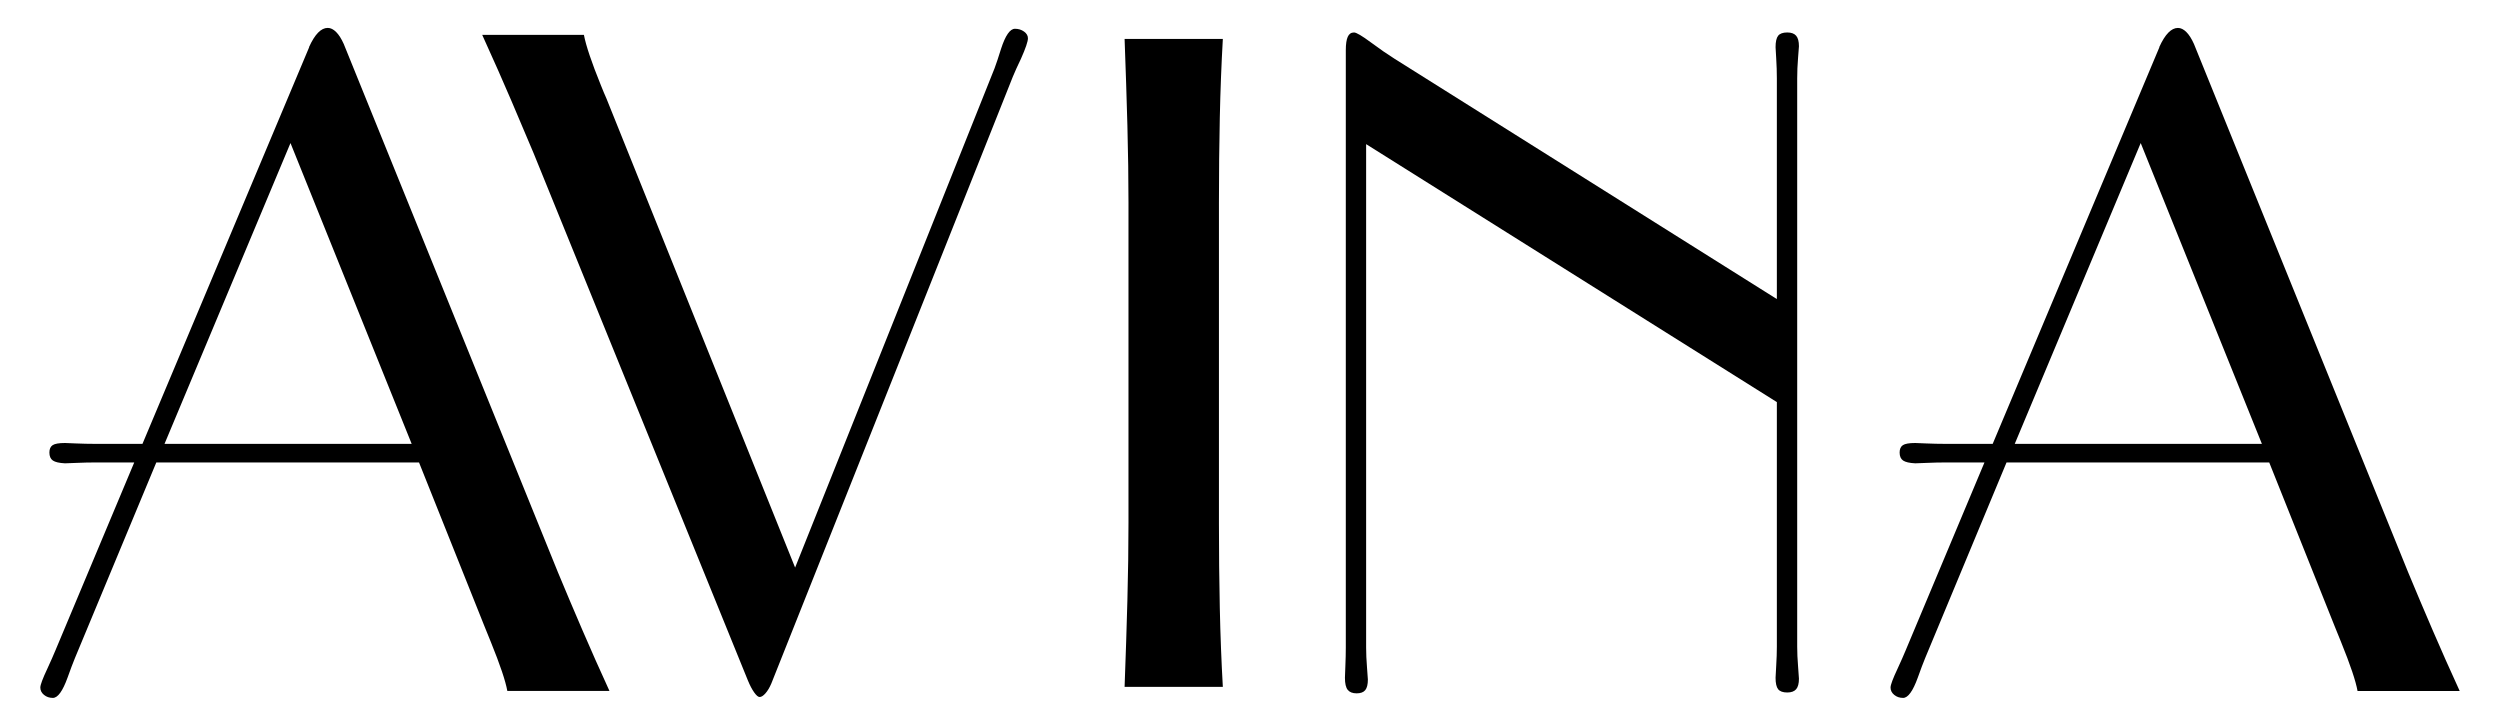 <?xml version="1.0" encoding="UTF-8"?>
<svg xmlns="http://www.w3.org/2000/svg" id="Layer_1" data-name="Layer 1" viewBox="0 0 1550 450">
  <path d="M96.91,286.72l-50.45,121.29c-1.25,3.04-2.78,7.07-4.56,12.08-3.04,8.41-6.08,12.61-9.12,12.61-2.15,0-3.98-.63-5.5-1.88-1.52-1.25-2.28-2.77-2.28-4.56,0-1.61,1.43-5.46,4.29-11.54,2.15-4.65,3.84-8.49,5.1-11.54l48.84-116.46h-24.15c-3.58,0-7.43.09-11.54.27-4.12.18-6.53.27-7.25.27-3.58-.18-6.08-.76-7.51-1.74-1.43-.98-2.15-2.64-2.15-4.96,0-2.15.67-3.66,2.01-4.56,1.34-.89,3.89-1.34,7.65-1.34.36,0,2.59.09,6.71.27,4.11.18,8.14.27,12.08.27h29.25L191.64,29.38v-.27c3.58-7.87,7.42-11.81,11.54-11.81,1.79,0,3.53.85,5.23,2.55,1.7,1.7,3.26,4.16,4.7,7.38l132.83,327.64c4.83,11.63,9.88,23.57,15.16,35.82,5.27,12.26,10.87,24.82,16.77,37.7h-63.33c-1.07-6.08-4.47-16.19-10.2-30.32-1.79-4.29-3.13-7.6-4.03-9.93l-40.52-101.43H96.91ZM102.01,275.18h153.22l-75.13-186.49-78.09,186.49Z"></path>
  <path d="M492.96,351.92l123.7-309.66c1.07-2.86,2.41-6.88,4.02-12.08,2.68-8.23,5.54-12.34,8.59-12.34,2.15,0,4.03.58,5.64,1.74,1.61,1.17,2.41,2.55,2.41,4.16,0,1.97-1.43,6.17-4.29,12.61-2.15,4.47-3.85,8.23-5.1,11.27l-149.73,376.21c-1.07,2.5-2.28,4.52-3.62,6.04-1.34,1.52-2.55,2.28-3.62,2.28-.9,0-2.01-.94-3.35-2.82s-2.64-4.34-3.89-7.38L330.89,95.12c-4.29-10.2-8.9-21.06-13.82-32.6-4.92-11.54-10.96-25.18-18.11-40.92h63.06c1.25,6.62,4.74,17,10.47,31.13,1.43,3.58,2.59,6.35,3.49,8.32l117,290.88Z"></path>
  <path d="M755.74,324.15c0,18.43.18,36.05.54,52.86.36,16.82.98,33.1,1.88,48.84h-60.91c.71-19.14,1.3-37.07,1.74-53.8.44-16.73.67-32.69.67-47.9V125.85c0-15.2-.23-31.17-.67-47.9-.45-16.73-1.03-34.66-1.74-53.8h60.91c-.9,15.74-1.52,31.98-1.88,48.7-.36,16.73-.54,34.39-.54,53v198.3Z"></path>
  <path d="M1101.65,185.42V48.57c0-3.93-.13-8.05-.4-12.34-.27-4.29-.4-6.62-.4-6.98,0-3.4.54-5.77,1.61-7.11,1.07-1.34,2.95-2.01,5.64-2.01,2.5,0,4.34.67,5.5,2.01,1.16,1.34,1.74,3.53,1.74,6.57,0,.36-.18,2.73-.54,7.11-.36,4.39-.54,8.63-.54,12.75v352.33c0,3.76.18,7.83.54,12.21.36,4.39.54,6.94.54,7.65,0,3.04-.58,5.23-1.74,6.57-1.17,1.34-3,2.01-5.5,2.01-2.68,0-4.56-.67-5.64-2.01-1.07-1.34-1.61-3.71-1.61-7.11,0-.71.13-3.22.4-7.51.27-4.29.4-8.23.4-11.81v-151.61l-254.65-159.93v312.08c0,3.76.18,7.87.54,12.34.36,4.47.54,6.98.54,7.51,0,3.04-.54,5.23-1.61,6.57-1.07,1.34-2.86,2.01-5.37,2.01s-4.34-.72-5.5-2.15c-1.17-1.43-1.74-3.93-1.74-7.51,0-.71.09-3.13.27-7.25.18-4.11.27-7.96.27-11.54V31.13c0-3.76.4-6.53,1.21-8.32.8-1.79,2.1-2.68,3.89-2.68,1.43,0,4.92,2.06,10.47,6.17,5.54,4.12,10.47,7.51,14.76,10.2l236.94,148.93Z"></path>
  <path d="M1244.05,286.72l-50.45,121.29c-1.25,3.04-2.78,7.07-4.56,12.08-3.04,8.41-6.08,12.61-9.12,12.61-2.15,0-3.98-.63-5.5-1.88-1.52-1.25-2.28-2.77-2.28-4.56,0-1.61,1.43-5.46,4.29-11.54,2.15-4.65,3.84-8.49,5.1-11.54l48.84-116.46h-24.15c-3.58,0-7.43.09-11.54.27-4.12.18-6.53.27-7.25.27-3.58-.18-6.08-.76-7.51-1.74-1.43-.98-2.15-2.64-2.15-4.96,0-2.15.67-3.66,2.01-4.56,1.34-.89,3.89-1.34,7.65-1.34.36,0,2.59.09,6.71.27,4.11.18,8.14.27,12.08.27h29.25l103.31-245.8v-.27c3.58-7.87,7.42-11.81,11.54-11.81,1.79,0,3.53.85,5.23,2.55,1.7,1.7,3.26,4.16,4.7,7.38l132.83,327.64c4.83,11.63,9.88,23.57,15.16,35.82,5.27,12.26,10.87,24.82,16.77,37.7h-63.33c-1.07-6.08-4.47-16.19-10.2-30.32-1.79-4.29-3.13-7.6-4.03-9.93l-40.52-101.43h-162.88ZM1249.15,275.18h153.22l-75.13-186.49-78.09,186.49Z"></path>
</svg>
